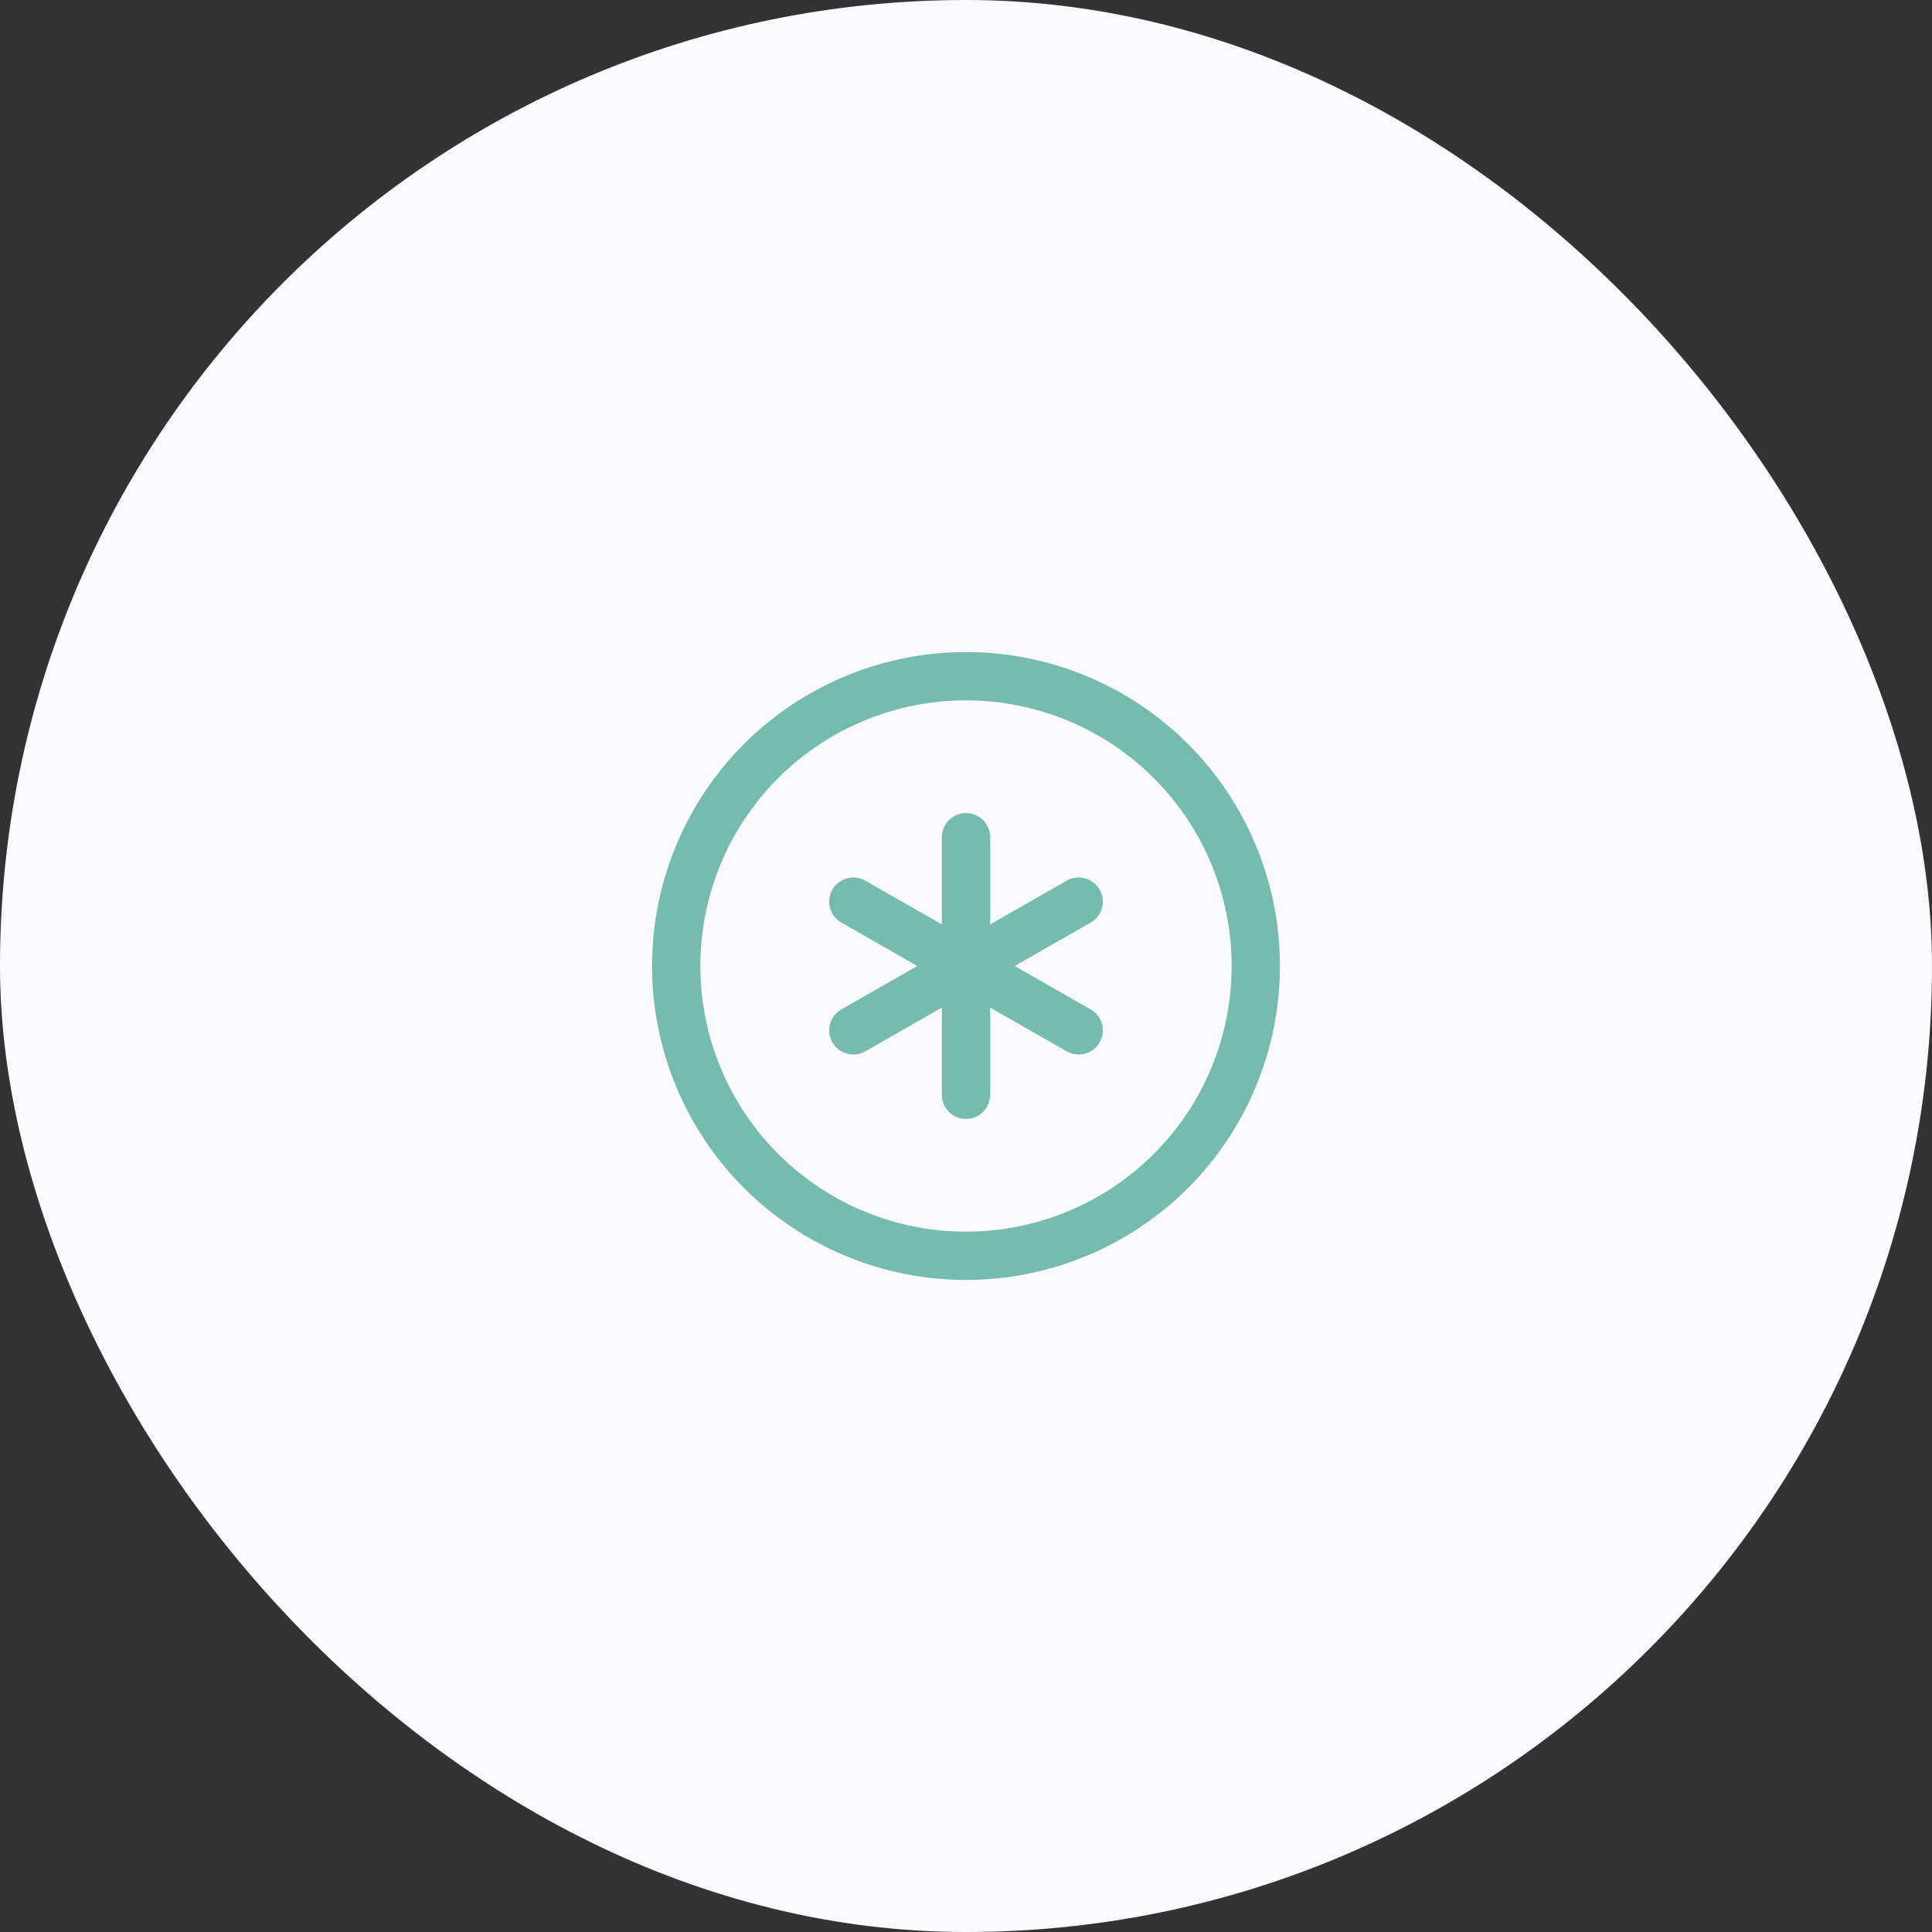 <svg xmlns="http://www.w3.org/2000/svg" width="40" height="40" viewBox="0 0 40 40" fill="none"><rect x="0" y="0" width="40" height="40" fill="#333333" stroke="none"/><rect width="40" height="40" rx="20" fill="#FBFAFF"></rect><g clip-path="url(#clip0_17329_212)"><path d="M14 20C14 20.788 14.155 21.568 14.457 22.296C14.758 23.024 15.2 23.686 15.757 24.243C16.314 24.8 16.976 25.242 17.704 25.543C18.432 25.845 19.212 26 20 26C20.788 26 21.568 25.845 22.296 25.543C23.024 25.242 23.686 24.8 24.243 24.243C24.8 23.686 25.242 23.024 25.543 22.296C25.845 21.568 26 20.788 26 20C26 18.409 25.368 16.883 24.243 15.757C23.117 14.632 21.591 14 20 14C18.409 14 16.883 14.632 15.757 15.757C14.632 16.883 14 18.409 14 20Z" stroke="#76BCAE" stroke-linecap="round" stroke-linejoin="round"></path><path d="M20 17.333V22.667" stroke="#76BCAE" stroke-linecap="round" stroke-linejoin="round"></path><path d="M22.333 18.667L17.667 21.333" stroke="#76BCAE" stroke-linecap="round" stroke-linejoin="round"></path><path d="M22.333 21.333L17.667 18.667" stroke="#76BCAE" stroke-linecap="round" stroke-linejoin="round"></path></g><defs><clipPath id="clip0_17329_212"><rect width="16" height="16" fill="white" transform="translate(12 12)"></rect></clipPath></defs></svg>